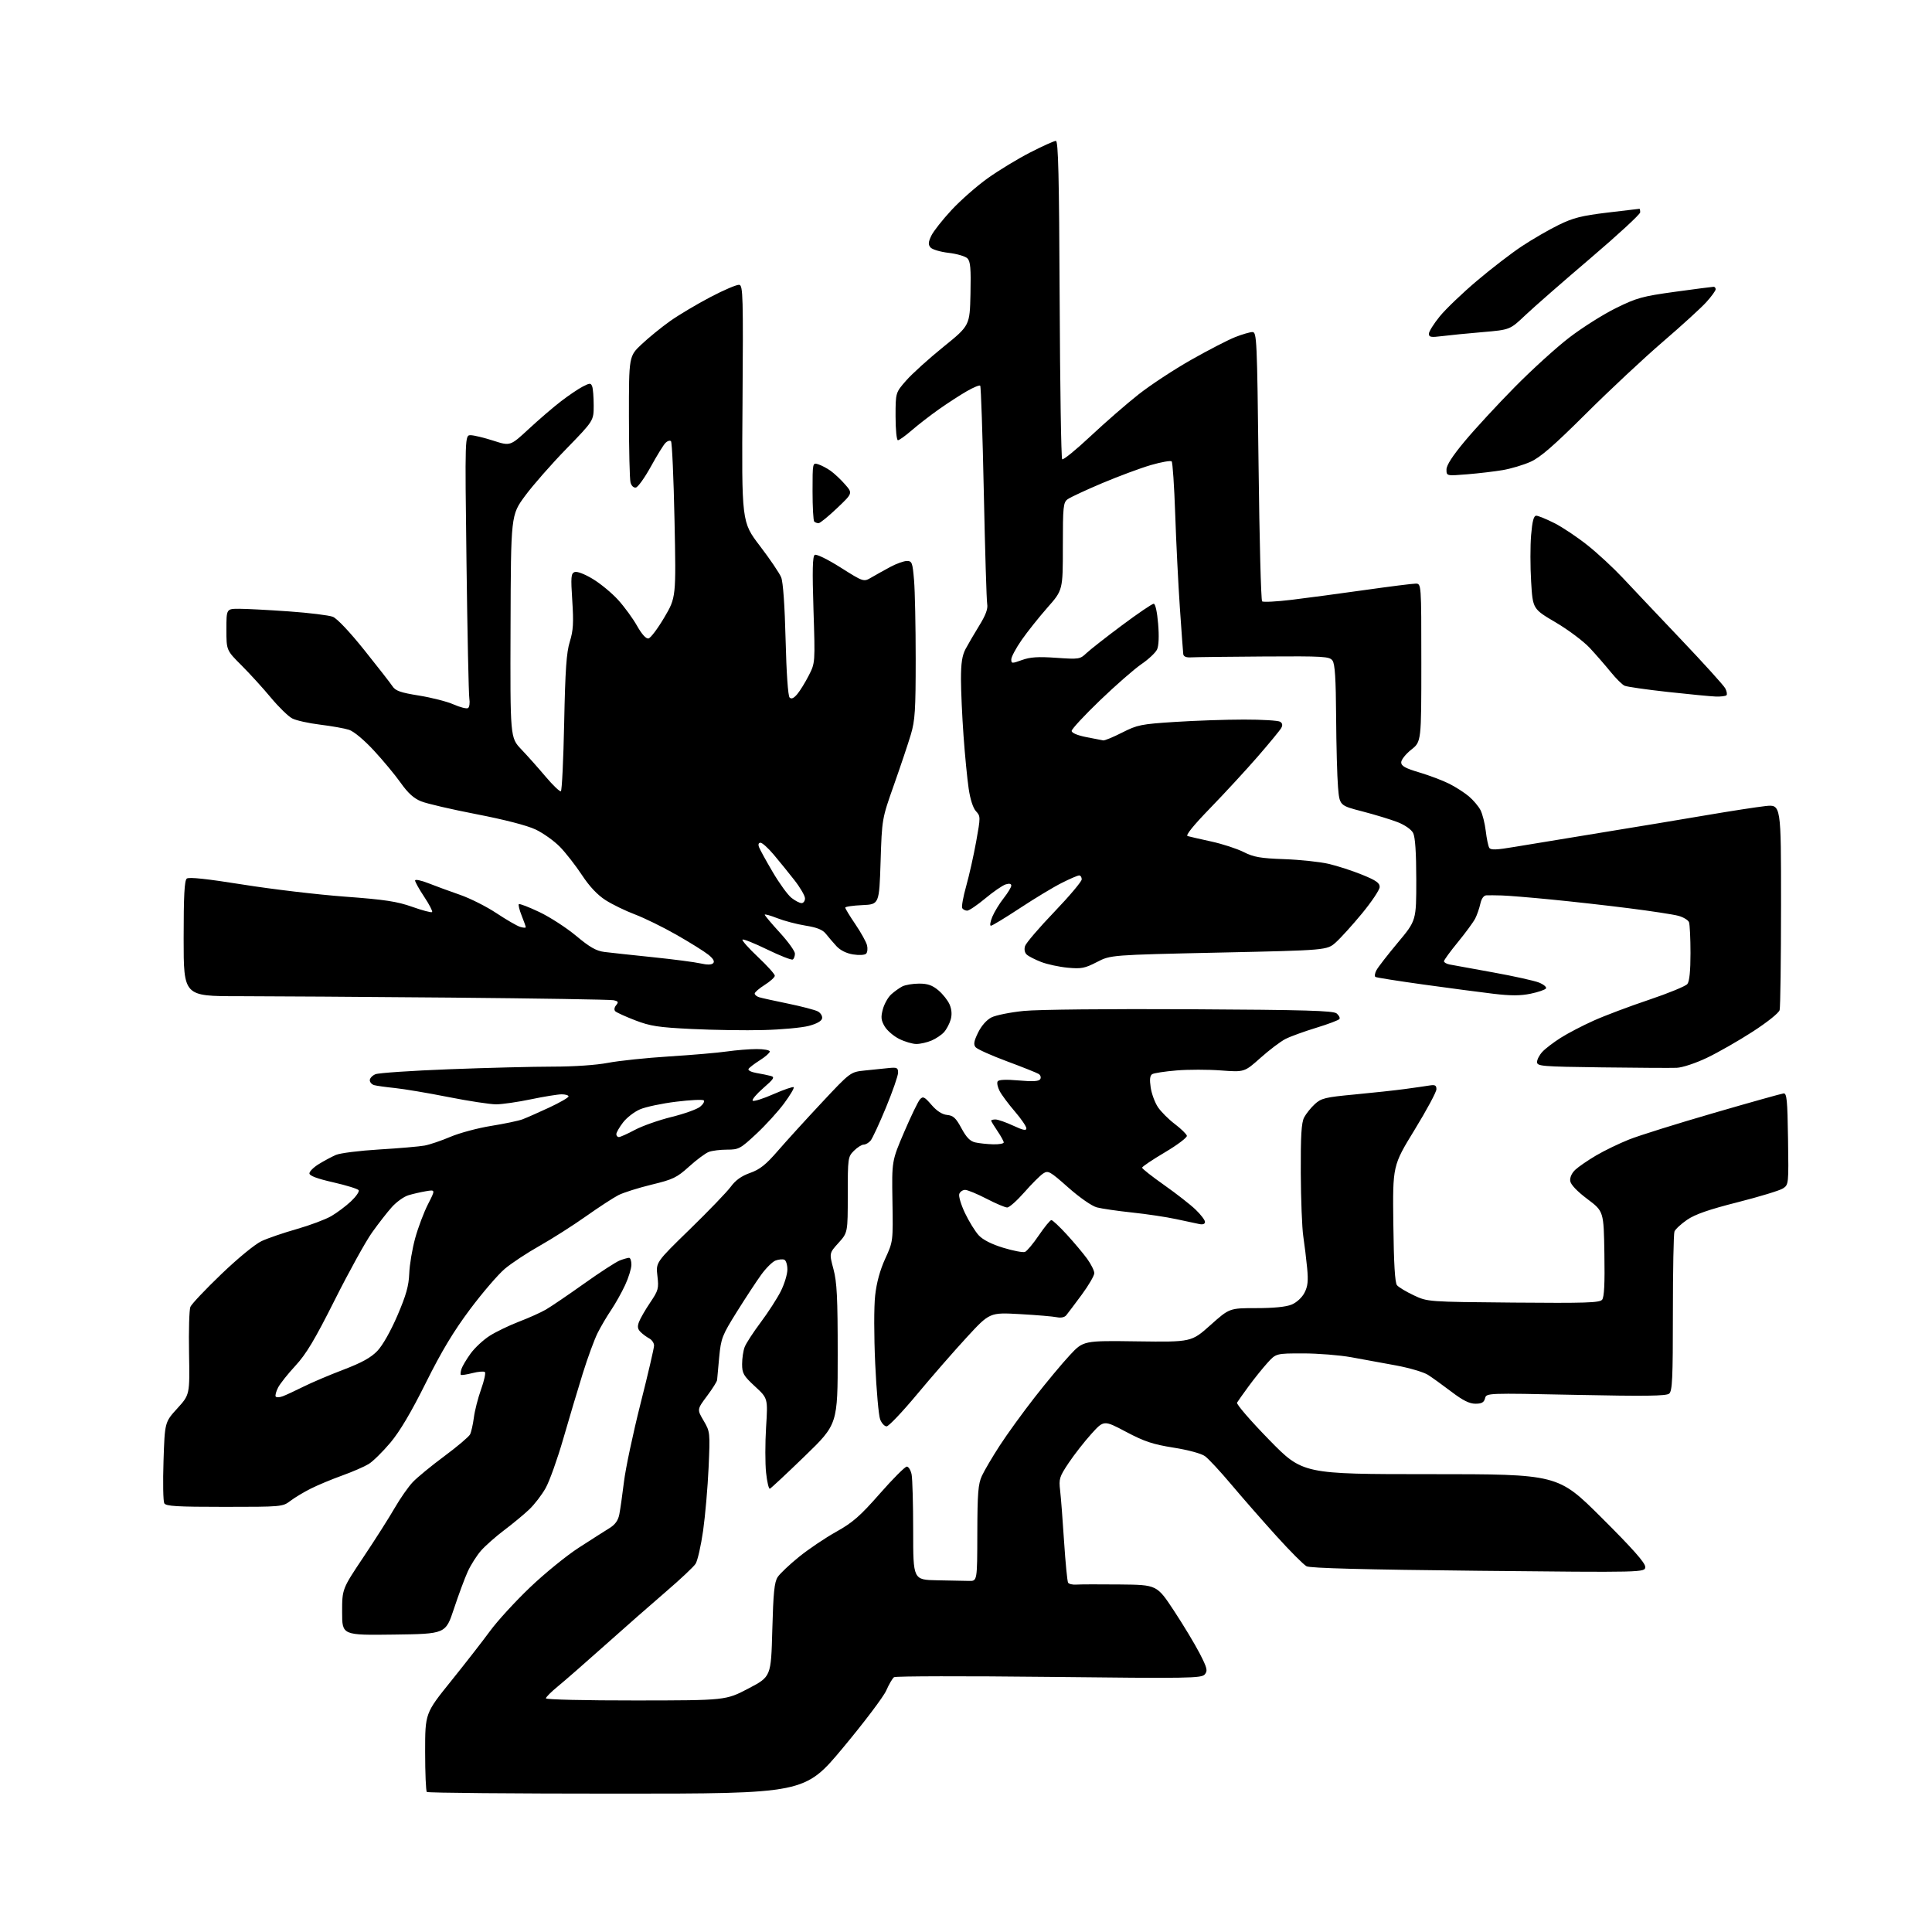 <?xml version="1.0" encoding="UTF-8" standalone="no"?>
<svg 
  version="1.1" 
  xmlns="http://www.w3.org/2000/svg" 
  xmlns:xlink="http://www.w3.org/1999/xlink" 
  xmlns:svg="http://www.w3.org/2000/svg"
  xmlns:rdf="http://www.w3.org/1999/02/22-rdf-syntax-ns#"
  xmlns:cc="http://creativecommons.org/ns#"
  xmlns:dc="http://purl.org/dc/elements/1.1/"
  viewBox="0 0 768 768"
  width="768"
  height="768"
>
<style>svg {background-color: white; }</style>"
<path stroke="none" fill="black" fill-rule="evenodd" d="M245.11,713.00C203.98,713.00 170.03,712.70 169.67,712.33C169.30,711.97 169.00,704.78 169.00,696.35C169.00,681.04 169.00,681.04 179.29,668.27C184.94,661.25 191.94,652.26 194.84,648.30C197.74,644.34 204.87,636.56 210.68,631.02C216.49,625.47 225.23,618.36 230.10,615.22C234.97,612.07 240.43,608.59 242.23,607.48C244.53,606.07 245.71,604.43 246.19,601.98C246.57,600.07 247.40,594.23 248.04,589.00C248.67,583.77 251.62,569.86 254.59,558.09C257.57,546.31 260.00,535.87 260.00,534.87C260.00,533.88 259.14,532.61 258.08,532.04C257.02,531.48 255.46,530.32 254.62,529.47C253.46,528.32 253.31,527.31 254.02,525.46C254.53,524.10 256.53,520.64 258.46,517.78C261.72,512.95 261.92,512.19 261.33,507.19C260.70,501.81 260.70,501.81 274.22,488.65C281.65,481.42 288.97,473.81 290.49,471.75C292.39,469.15 294.76,467.46 298.19,466.25C302.07,464.87 304.43,463.00 309.19,457.50C312.52,453.65 320.38,445.02 326.65,438.32C338.05,426.14 338.05,426.14 343.77,425.54C346.92,425.22 351.19,424.78 353.25,424.57C356.57,424.23 357.00,424.45 357.00,426.40C357.00,427.61 354.84,433.82 352.21,440.20C349.57,446.58 346.82,452.52 346.09,453.40C345.35,454.28 344.11,455.00 343.33,455.00C342.55,455.00 340.80,456.10 339.45,457.45C337.07,459.84 337.00,460.31 337.00,474.95C337.00,489.99 337.00,489.99 333.31,494.08C329.62,498.16 329.62,498.16 331.31,504.49C332.70,509.71 333.00,515.70 333.00,538.50C333.00,566.16 333.00,566.16 319.91,578.83C312.71,585.80 306.47,591.63 306.03,591.79C305.60,591.95 304.92,589.09 304.53,585.43C304.14,581.77 304.14,573.62 304.53,567.31C305.25,555.85 305.25,555.85 300.12,551.12C295.55,546.89 295.00,545.93 295.00,542.25C295.00,539.99 295.45,536.94 296.01,535.48C296.56,534.02 299.43,529.61 302.38,525.67C305.34,521.72 308.93,516.15 310.38,513.28C311.82,510.41 313.00,506.52 313.00,504.64C313.00,502.76 312.44,501.00 311.75,500.74C311.06,500.48 309.51,500.63 308.30,501.08C307.08,501.53 304.52,504.06 302.61,506.70C300.70,509.33 296.33,515.99 292.90,521.48C287.04,530.86 286.62,531.96 285.89,539.49C285.47,543.89 285.10,547.98 285.06,548.57C285.03,549.16 283.22,552.03 281.04,554.95C277.07,560.27 277.07,560.27 279.69,564.73C282.27,569.14 282.30,569.36 281.68,583.35C281.33,591.13 280.35,602.44 279.50,608.47C278.64,614.50 277.29,620.43 276.50,621.64C275.71,622.85 270.43,627.81 264.78,632.66C259.13,637.51 248.20,647.11 240.50,653.99C232.80,660.87 224.36,668.24 221.75,670.37C219.14,672.50 217.00,674.64 217.00,675.12C217.00,675.61 232.82,675.98 252.75,675.96C288.50,675.93 288.50,675.93 297.50,671.21C306.50,666.50 306.50,666.50 307.00,647.95C307.40,633.05 307.82,628.91 309.14,626.90C310.04,625.53 313.87,621.91 317.64,618.86C321.41,615.81 328.05,611.33 332.40,608.91C338.98,605.23 341.87,602.71 349.74,593.75C354.93,587.84 359.76,583.00 360.46,583.00C361.17,583.00 362.03,584.41 362.38,586.12C362.72,587.84 363.00,597.97 363.00,608.62C363.00,628.00 363.00,628.00 372.50,628.19C377.73,628.30 383.45,628.41 385.23,628.44C388.46,628.50 388.46,628.50 388.50,609.50C388.54,593.47 388.83,589.90 390.32,586.67C391.30,584.56 394.48,579.16 397.39,574.67C400.30,570.17 406.55,561.55 411.27,555.50C415.99,549.45 422.29,541.89 425.26,538.71C430.66,532.91 430.66,532.91 452.14,533.21C473.61,533.50 473.61,533.50 481.17,526.75C488.73,520.00 488.73,520.00 499.40,520.00C506.35,520.00 511.25,519.51 513.47,518.58C515.45,517.75 517.57,515.80 518.55,513.89C519.87,511.35 520.10,509.19 519.61,504.07C519.27,500.45 518.57,494.80 518.08,491.50C517.58,488.20 517.13,476.82 517.08,466.20C517.02,451.40 517.33,446.27 518.41,444.20C519.19,442.72 521.10,440.33 522.66,438.90C525.22,436.55 526.78,436.17 538.50,435.07C545.65,434.40 554.65,433.42 558.50,432.90C562.35,432.38 566.74,431.75 568.25,431.50C570.47,431.14 571.00,431.43 571.00,433.00C571.00,434.08 567.08,441.35 562.30,449.16C553.60,463.36 553.60,463.36 553.87,486.41C554.06,502.28 554.51,509.91 555.32,510.89C555.97,511.68 558.98,513.49 562.00,514.91C567.50,517.50 567.50,517.50 601.59,517.80C630.19,518.05 635.87,517.87 636.86,516.67C637.70,515.66 637.97,510.28 637.77,498.38C637.50,481.52 637.50,481.52 631.00,476.63C626.89,473.54 624.39,470.90 624.19,469.46C624.01,468.08 624.79,466.33 626.19,465.01C627.46,463.82 631.19,461.25 634.47,459.32C637.76,457.39 643.66,454.53 647.59,452.97C651.52,451.40 666.61,446.68 681.12,442.47C695.63,438.25 708.17,434.74 709.00,434.65C710.28,434.52 710.54,437.23 710.77,452.71C711.04,470.71 711.02,470.94 708.76,472.42C707.51,473.24 699.40,475.71 690.74,477.91C679.26,480.82 673.82,482.71 670.62,484.91C668.21,486.57 665.96,488.66 665.62,489.55C665.28,490.44 665.00,505.02 665.00,521.96C665.00,547.96 664.77,552.95 663.52,553.99C662.36,554.94 654.06,555.05 626.46,554.48C590.88,553.74 590.88,553.74 590.32,555.87C589.90,557.50 588.99,558.00 586.49,558.00C584.13,558.00 581.48,556.68 576.98,553.25C573.54,550.64 569.34,547.61 567.65,546.53C565.95,545.45 560.27,543.77 555.03,542.80C549.79,541.84 541.73,540.36 537.12,539.52C532.51,538.69 523.90,538.00 517.99,538.00C507.23,538.00 507.23,538.00 503.78,541.82C501.88,543.93 498.53,548.09 496.35,551.07C494.16,554.06 492.09,556.98 491.74,557.57C491.39,558.15 497.13,564.79 504.48,572.32C517.85,586.00 517.85,586.00 568.57,586.00C619.28,586.00 619.28,586.00 636.64,603.29C648.89,615.49 654.00,621.24 654.00,622.84C654.00,625.09 654.00,625.09 587.75,624.41C542.19,623.94 520.84,623.38 519.38,622.62C518.21,622.00 512.81,616.59 507.38,610.58C501.95,604.58 493.90,595.39 489.50,590.16C485.10,584.93 480.38,579.84 479.00,578.85C477.55,577.80 472.32,576.38 466.50,575.46C458.27,574.15 454.93,573.04 447.65,569.19C438.80,564.50 438.80,564.50 433.83,570.00C431.10,573.02 427.05,578.20 424.84,581.49C421.13,587.04 420.87,587.85 421.42,592.49C421.74,595.25 422.45,604.40 422.99,612.83C423.54,621.27 424.26,628.60 424.58,629.14C424.91,629.67 426.38,630.01 427.84,629.90C429.30,629.79 437.11,629.77 445.19,629.85C459.88,630.00 459.88,630.00 466.64,640.25C470.36,645.89 474.96,653.52 476.86,657.20C479.88,663.06 480.14,664.12 478.93,665.59C477.64,667.14 472.96,667.22 417.02,666.59C383.73,666.22 356.00,666.27 355.39,666.71C354.78,667.14 353.39,669.52 352.30,672.00C351.21,674.48 343.48,684.71 335.11,694.75C319.89,713.00 319.89,713.00 245.11,713.00zM156.57,649.77C136.00,650.04 136.00,650.04 136.00,640.85C136.00,631.65 136.00,631.65 144.41,619.07C149.04,612.16 154.64,603.35 156.86,599.50C159.08,595.65 162.34,590.98 164.12,589.12C165.89,587.26 171.53,582.63 176.66,578.83C181.78,575.03 186.36,571.15 186.85,570.21C187.33,569.27 188.01,566.25 188.37,563.50C188.72,560.75 190.01,555.71 191.23,552.30C192.45,548.90 193.13,545.80 192.76,545.42C192.38,545.05 190.16,545.22 187.82,545.82C185.48,546.41 183.40,546.73 183.19,546.52C182.99,546.32 183.10,545.26 183.44,544.18C183.79,543.09 185.42,540.34 187.08,538.05C188.73,535.77 192.15,532.59 194.69,530.98C197.22,529.38 202.45,526.86 206.30,525.38C210.16,523.91 214.96,521.76 216.96,520.60C218.96,519.45 225.79,514.80 232.14,510.29C238.48,505.77 244.90,501.61 246.40,501.04C247.90,500.47 249.55,500.00 250.07,500.00C250.58,500.00 251.00,501.24 250.99,502.75C250.98,504.26 249.86,507.92 248.48,510.87C247.11,513.82 244.62,518.25 242.96,520.72C241.29,523.18 238.87,527.29 237.58,529.85C236.29,532.41 233.62,539.67 231.65,546.00C229.68,552.33 226.19,564.02 223.89,572.00C221.59,579.98 218.45,588.75 216.92,591.50C215.38,594.25 212.41,598.12 210.31,600.09C208.22,602.07 203.76,605.75 200.41,608.28C197.06,610.80 192.93,614.46 191.22,616.40C189.52,618.34 187.14,622.08 185.94,624.71C184.74,627.35 182.27,634.00 180.45,639.50C177.14,649.50 177.14,649.50 156.57,649.77zM89.21,599.00C70.28,599.00 65.95,598.74 65.30,597.58C64.86,596.80 64.72,589.22 65.00,580.75C65.50,565.34 65.50,565.34 70.47,559.88C75.44,554.42 75.44,554.42 75.15,537.96C74.98,528.91 75.22,520.60 75.68,519.50C76.13,518.40 81.67,512.54 88.00,506.47C94.62,500.12 101.41,494.55 104.00,493.35C106.47,492.20 112.78,490.04 118.00,488.56C123.22,487.07 129.38,484.76 131.68,483.43C133.98,482.09 137.51,479.44 139.52,477.55C141.53,475.65 142.91,473.66 142.58,473.13C142.25,472.60 137.71,471.19 132.49,470.00C126.03,468.53 123.00,467.39 123.00,466.43C123.00,465.66 124.69,463.99 126.75,462.73C128.81,461.46 131.85,459.83 133.50,459.11C135.15,458.38 142.93,457.40 150.80,456.93C158.66,456.46 166.76,455.76 168.80,455.38C170.83,455.00 175.45,453.44 179.06,451.90C182.67,450.37 189.93,448.42 195.20,447.57C200.48,446.72 206.07,445.55 207.65,444.97C209.22,444.38 213.99,442.28 218.25,440.30C222.51,438.31 226.00,436.31 226.00,435.84C226.00,435.38 224.76,435.01 223.25,435.01C221.74,435.02 216.22,435.91 211.00,437.00C205.78,438.09 199.58,438.98 197.22,438.99C194.87,438.99 186.32,437.69 178.22,436.09C170.13,434.48 160.57,432.88 157.00,432.51C153.43,432.15 149.71,431.63 148.75,431.36C147.79,431.09 147.00,430.21 147.00,429.41C147.00,428.61 148.01,427.53 149.25,427.02C150.49,426.50 163.70,425.61 178.61,425.04C193.51,424.47 212.04,424.00 219.77,424.00C228.14,424.00 236.99,423.39 241.66,422.50C245.97,421.67 256.93,420.52 266.00,419.95C275.07,419.38 285.43,418.49 289.00,417.97C292.57,417.46 297.86,417.03 300.75,417.02C303.64,417.01 306.00,417.44 306.00,417.99C306.00,418.53 304.24,420.09 302.08,421.45C299.93,422.81 297.89,424.36 297.56,424.91C297.21,425.46 298.61,426.18 300.72,426.54C302.80,426.89 305.37,427.42 306.42,427.71C308.07,428.17 307.63,428.87 303.42,432.53C300.72,434.88 298.82,437.14 299.21,437.54C299.61,437.94 303.32,436.77 307.45,434.95C311.59,433.14 315.22,431.89 315.51,432.18C315.81,432.47 314.09,435.37 311.69,438.61C309.30,441.85 304.32,447.31 300.63,450.75C294.30,456.65 293.66,457.00 289.03,457.00C286.33,457.00 283.06,457.41 281.75,457.91C280.44,458.40 276.92,461.02 273.93,463.72C269.04,468.14 267.56,468.85 259.00,470.92C253.78,472.19 247.85,474.06 245.84,475.08C243.83,476.11 238.00,479.91 232.90,483.52C227.79,487.13 219.54,492.39 214.56,495.20C209.58,498.00 203.33,502.13 200.67,504.37C198.02,506.61 191.79,513.86 186.84,520.47C180.27,529.26 175.53,537.14 169.27,549.71C163.44,561.42 158.94,569.01 155.19,573.48C152.15,577.09 148.28,580.90 146.57,581.96C144.86,583.01 140.10,585.08 135.98,586.56C131.87,588.04 126.25,590.38 123.50,591.77C120.75,593.15 117.11,595.34 115.41,596.64C112.36,598.96 111.94,599.00 89.21,599.00zM352.44,567.00C351.62,567.00 350.47,565.76 349.88,564.25C349.28,562.74 348.40,552.78 347.91,542.12C347.40,531.04 347.39,519.41 347.89,514.96C348.46,509.84 349.83,504.85 351.89,500.34C355.02,493.50 355.02,493.50 354.76,477.50C354.50,461.50 354.50,461.50 359.42,450.00C362.13,443.68 364.96,437.82 365.71,437.00C366.91,435.69 367.48,435.96 370.29,439.21C372.42,441.67 374.51,443.01 376.50,443.21C378.95,443.45 379.99,444.41 382.19,448.50C384.16,452.16 385.64,453.67 387.69,454.13C389.24,454.48 392.41,454.82 394.75,454.88C397.09,454.95 399.00,454.61 399.00,454.14C399.00,453.67 397.88,451.62 396.50,449.60C395.12,447.57 394.00,445.71 394.00,445.46C394.00,445.21 394.79,445.00 395.75,445.01C396.71,445.02 399.86,446.12 402.75,447.46C406.68,449.29 408.00,449.56 408.00,448.54C408.00,447.78 405.94,444.76 403.42,441.83C400.90,438.90 398.18,435.25 397.38,433.72C396.58,432.19 396.21,430.46 396.58,429.88C397.01,429.17 399.87,429.05 405.00,429.50C410.62,430.00 412.97,429.85 413.51,428.98C413.92,428.32 413.64,427.39 412.88,426.91C412.12,426.44 406.43,424.17 400.24,421.87C394.05,419.57 388.46,417.06 387.82,416.29C386.92,415.20 387.13,413.90 388.80,410.48C390.09,407.82 392.17,405.45 394.07,404.46C395.80,403.57 401.61,402.40 406.99,401.86C412.54,401.30 441.13,401.01 473.23,401.19C519.09,401.44 530.00,401.76 531.34,402.86C532.24,403.61 532.75,404.60 532.46,405.06C532.18,405.52 528.02,407.09 523.22,408.56C518.43,410.02 512.92,412.02 510.99,413.01C509.06,413.99 504.60,417.36 501.08,420.50C494.68,426.21 494.68,426.21 485.36,425.52C480.24,425.13 472.27,425.13 467.66,425.52C463.05,425.90 458.70,426.57 458.01,427.00C457.11,427.55 456.94,429.11 457.42,432.32C457.79,434.81 459.10,438.33 460.31,440.13C461.53,441.94 464.54,444.95 467.01,446.82C469.48,448.70 471.63,450.79 471.80,451.48C471.96,452.16 468.02,455.14 463.05,458.08C458.07,461.03 454.00,463.77 454.00,464.17C454.00,464.57 457.94,467.68 462.75,471.06C467.56,474.45 473.19,478.84 475.25,480.82C477.31,482.79 479.00,485.00 479.00,485.72C479.00,486.56 478.18,486.87 476.75,486.58C475.51,486.33 471.35,485.44 467.50,484.61C463.65,483.77 455.77,482.60 450.00,481.99C444.23,481.38 437.93,480.46 436.00,479.95C433.98,479.40 429.19,476.07 424.65,472.05C417.30,465.54 416.66,465.18 414.65,466.50C413.47,467.28 410.11,470.63 407.19,473.96C404.27,477.28 401.21,480.00 400.39,480.00C399.57,480.00 395.85,478.43 392.13,476.50C388.41,474.57 384.60,473.00 383.65,473.00C382.71,473.00 381.66,473.72 381.33,474.59C380.99,475.46 382.02,478.91 383.61,482.24C385.20,485.58 387.66,489.55 389.07,491.07C390.73,492.85 394.20,494.61 398.84,496.02C402.79,497.22 406.66,497.96 407.43,497.66C408.21,497.37 410.69,494.40 412.96,491.06C415.22,487.73 417.46,485.00 417.94,485.00C418.41,485.00 421.17,487.59 424.07,490.75C426.96,493.91 430.61,498.26 432.17,500.40C433.72,502.55 435.00,505.11 435.00,506.10C435.00,507.09 432.74,510.96 429.98,514.70C427.22,518.44 424.46,522.10 423.85,522.84C423.18,523.66 421.72,523.96 420.12,523.62C418.68,523.31 412.08,522.75 405.46,522.38C393.42,521.71 393.42,521.71 384.29,531.61C379.27,537.05 370.39,547.24 364.55,554.25C358.71,561.26 353.26,567.00 352.44,567.00zM112.45,555.02C113.76,554.52 117.46,552.80 120.67,551.20C123.88,549.60 131.00,546.57 136.50,544.48C143.81,541.69 147.44,539.69 150.00,537.02C152.10,534.82 155.28,529.21 157.97,522.97C161.44,514.88 162.49,511.18 162.68,506.24C162.81,502.75 163.88,496.43 165.04,492.20C166.21,487.96 168.50,481.89 170.13,478.70C173.10,472.89 173.10,472.89 169.30,473.53C167.21,473.88 164.07,474.61 162.32,475.14C160.56,475.67 157.63,477.77 155.79,479.81C153.96,481.84 150.39,486.43 147.85,490.00C145.32,493.57 138.67,505.61 133.08,516.74C125.13,532.57 121.72,538.27 117.45,542.88C114.46,546.11 111.35,550.02 110.55,551.56C109.76,553.10 109.32,554.71 109.59,555.14C109.85,555.57 111.14,555.52 112.45,555.02zM246.02,452.00C246.58,452.00 249.45,450.71 252.39,449.14C255.33,447.57 261.87,445.27 266.91,444.02C271.95,442.78 277.07,440.95 278.29,439.96C279.51,438.98 280.16,437.84 279.75,437.42C279.34,437.01 274.39,437.25 268.75,437.95C263.11,438.64 256.65,440.01 254.39,440.99C252.13,441.96 249.09,444.32 247.64,446.23C246.19,448.13 245.00,450.21 245.00,450.84C245.00,451.48 245.46,452.00 246.02,452.00zM666.52,424.47C664.31,424.56 650.91,424.48 636.75,424.30C612.77,423.99 611.00,423.84 611.00,422.17C611.00,421.18 611.96,419.35 613.13,418.10C614.29,416.84 617.56,414.35 620.38,412.56C623.19,410.77 629.10,407.69 633.50,405.72C637.90,403.74 647.80,400.01 655.50,397.43C663.20,394.84 670.06,392.02 670.75,391.17C671.58,390.14 672.00,385.98 672.00,378.89C672.00,372.99 671.73,367.46 671.40,366.59C671.07,365.73 669.15,364.58 667.15,364.04C665.14,363.50 656.30,362.15 647.50,361.04C638.70,359.92 624.75,358.36 616.50,357.56C608.25,356.75 599.48,356.03 597.00,355.96C594.52,355.88 591.75,355.86 590.83,355.91C589.79,355.97 588.90,357.22 588.46,359.25C588.07,361.04 587.16,363.67 586.43,365.11C585.69,366.55 582.60,370.77 579.55,374.49C576.50,378.21 574.00,381.64 574.00,382.11C574.00,382.58 575.01,383.16 576.25,383.40C577.49,383.64 585.25,385.06 593.50,386.54C601.75,388.03 609.99,389.86 611.82,390.60C613.65,391.35 614.88,392.39 614.55,392.91C614.23,393.44 611.49,394.38 608.47,395.01C604.42,395.85 600.56,395.86 593.74,395.05C588.66,394.45 576.18,392.80 566.01,391.39C555.84,389.98 547.18,388.61 546.76,388.35C546.34,388.09 546.51,386.89 547.15,385.69C547.78,384.49 551.61,379.55 555.65,374.72C563.00,365.93 563.00,365.93 562.99,349.72C562.98,338.82 562.56,332.72 561.74,331.12C561.01,329.72 558.47,327.95 555.58,326.82C552.88,325.77 546.58,323.85 541.58,322.55C532.50,320.21 532.50,320.21 531.88,312.85C531.54,308.81 531.20,296.25 531.13,284.94C531.03,269.74 530.66,263.92 529.69,262.59C528.48,260.94 526.33,260.81 502.44,260.96C488.17,261.05 475.16,261.21 473.53,261.31C471.54,261.44 470.49,261.00 470.36,260.00C470.26,259.18 469.65,250.85 469.01,241.50C468.37,232.15 467.54,215.42 467.16,204.32C466.78,193.22 466.15,183.81 465.75,183.41C465.35,183.01 461.65,183.67 457.52,184.86C453.40,186.06 444.69,189.30 438.16,192.05C431.63,194.81 425.44,197.69 424.40,198.46C422.66,199.73 422.50,201.33 422.50,217.22C422.50,234.59 422.50,234.59 416.36,241.54C412.99,245.37 408.38,251.16 406.11,254.42C403.85,257.67 402.00,261.14 402.00,262.12C402.00,263.80 402.26,263.82 406.25,262.37C409.53,261.19 412.65,260.98 419.87,261.49C428.93,262.12 429.33,262.05 431.87,259.64C433.32,258.27 439.68,253.28 446.00,248.57C452.32,243.86 458.00,240.00 458.61,240.00C459.27,240.00 459.98,243.20 460.37,247.92C460.79,252.89 460.63,256.70 459.95,258.17C459.36,259.45 456.57,262.07 453.74,264.00C450.92,265.93 443.53,272.39 437.31,278.36C431.09,284.34 426.00,289.82 426.00,290.54C426.00,291.35 428.24,292.30 431.75,293.00C434.91,293.62 437.97,294.22 438.55,294.32C439.12,294.42 442.52,293.02 446.09,291.20C452.13,288.14 453.61,287.84 467.05,286.98C475.00,286.46 487.35,286.04 494.50,286.04C501.65,286.03 508.11,286.42 508.87,286.90C509.80,287.49 509.94,288.28 509.31,289.40C508.81,290.31 504.59,295.42 499.95,300.77C495.30,306.12 486.81,315.32 481.09,321.22C474.41,328.10 471.18,332.09 472.09,332.35C472.86,332.57 477.10,333.55 481.50,334.51C485.90,335.47 491.68,337.35 494.34,338.69C498.40,340.73 501.01,341.19 510.55,341.53C516.80,341.75 524.75,342.60 528.21,343.41C531.67,344.22 537.65,346.16 541.50,347.73C547.04,349.98 548.49,351.00 548.44,352.63C548.40,353.76 545.25,358.46 541.44,363.09C537.62,367.72 532.93,372.90 531.00,374.62C527.50,377.74 527.50,377.74 484.50,378.67C441.50,379.61 441.50,379.61 436.04,382.43C431.22,384.92 429.85,385.18 424.44,384.68C421.06,384.36 416.32,383.34 413.90,382.41C411.48,381.47 408.89,380.15 408.15,379.47C407.31,378.70 407.06,377.39 407.48,376.06C407.86,374.86 413.08,368.76 419.09,362.50C425.09,356.24 430.00,350.41 430.00,349.56C430.00,348.70 429.54,348.00 428.97,348.00C428.41,348.00 425.26,349.35 421.99,351.01C418.71,352.66 411.26,357.16 405.42,361.01C399.58,364.85 394.40,368.00 393.89,368.00C393.39,368.00 393.65,366.39 394.47,364.41C395.30,362.44 397.33,359.11 398.99,357.02C400.64,354.92 402.00,352.68 402.00,352.04C402.00,351.28 401.21,351.11 399.75,351.57C398.51,351.96 394.87,354.46 391.66,357.14C388.45,359.81 385.22,362.00 384.47,362.00C383.73,362.00 382.84,361.55 382.50,361.01C382.17,360.46 382.87,356.52 384.07,352.26C385.27,347.99 387.06,340.00 388.05,334.50C389.81,324.76 389.80,324.45 387.97,322.48C386.81,321.24 385.69,317.78 385.06,313.48C384.49,309.64 383.57,300.20 383.02,292.50C382.46,284.80 382.01,274.66 382.00,269.96C382.00,263.58 382.47,260.55 383.84,257.96C384.85,256.06 387.31,251.86 389.29,248.64C391.84,244.51 392.76,242.00 392.43,240.14C392.16,238.69 391.56,218.68 391.08,195.69C390.60,172.69 389.95,153.62 389.65,153.31C389.34,153.01 386.93,154.00 384.30,155.52C381.66,157.04 376.69,160.26 373.26,162.68C369.83,165.10 364.97,168.86 362.45,171.04C359.94,173.22 357.46,175.00 356.94,175.00C356.42,175.00 356.00,170.77 356.00,165.54C356.00,156.07 356.00,156.07 360.25,151.23C362.59,148.56 369.23,142.57 375.00,137.90C385.50,129.41 385.50,129.41 385.78,116.81C386.00,106.67 385.76,103.91 384.56,102.70C383.74,101.88 380.37,100.89 377.08,100.51C373.78,100.13 370.55,99.16 369.88,98.36C368.93,97.21 369.00,96.23 370.21,93.70C371.05,91.94 374.67,87.35 378.24,83.50C381.81,79.65 388.28,73.96 392.62,70.86C396.95,67.76 404.55,63.15 409.50,60.61C414.45,58.08 419.05,56.00 419.73,56.00C420.68,56.00 421.02,69.99 421.23,118.92C421.38,153.52 421.83,182.16 422.23,182.56C422.63,182.96 427.70,178.84 433.51,173.39C439.31,167.95 447.91,160.47 452.61,156.77C457.31,153.06 466.73,146.87 473.55,143.01C480.37,139.15 488.23,135.09 491.01,134.00C493.80,132.90 496.88,132.00 497.88,132.00C499.58,132.00 499.71,134.85 500.30,185.16C500.64,214.39 501.27,238.64 501.71,239.04C502.14,239.43 507.45,239.16 513.50,238.43C519.55,237.70 532.60,235.95 542.50,234.55C552.40,233.15 561.51,232.00 562.75,232.00C565.00,232.00 565.00,232.00 565.00,263.42C565.00,294.83 565.00,294.83 561.00,298.00C558.80,299.74 557.00,302.01 557.00,303.04C557.00,304.50 558.60,305.39 564.25,307.07C568.24,308.26 573.57,310.28 576.11,311.56C578.64,312.84 582.15,315.09 583.89,316.56C585.64,318.03 587.72,320.50 588.52,322.03C589.31,323.57 590.25,327.29 590.61,330.31C590.96,333.32 591.59,336.34 592.00,337.01C592.59,337.96 594.82,337.88 602.13,336.64C607.28,335.77 622.75,333.23 636.50,330.99C650.25,328.76 669.15,325.62 678.50,324.02C687.85,322.43 698.31,320.81 701.75,320.43C708.00,319.74 708.00,319.74 707.99,359.62C707.98,381.55 707.73,400.41 707.43,401.52C707.12,402.67 702.55,406.33 696.69,410.12C691.09,413.74 682.91,418.41 678.52,420.50C673.98,422.66 668.81,424.37 666.52,424.47zM364.28,415.00C362.75,415.00 359.69,414.10 357.47,413.00C355.25,411.90 352.64,409.66 351.67,408.02C350.23,405.57 350.10,404.36 350.94,401.21C351.51,399.10 353.00,396.44 354.24,395.31C355.48,394.18 357.48,392.74 358.68,392.12C359.89,391.51 362.89,391.00 365.36,391.00C368.78,391.00 370.61,391.64 373.06,393.70C374.82,395.19 376.83,397.74 377.51,399.37C378.33,401.32 378.47,403.36 377.91,405.31C377.44,406.94 376.26,409.18 375.28,410.28C374.30,411.38 372.05,412.89 370.28,413.64C368.51,414.39 365.81,415.00 364.28,415.00zM303.50,409.46C296.35,409.65 283.52,409.46 275.00,409.04C261.69,408.39 258.51,407.91 252.50,405.59C248.65,404.11 245.09,402.49 244.59,401.99C244.05,401.45 244.18,400.48 244.93,399.58C245.97,398.33 245.79,398.00 243.84,397.60C242.55,397.34 213.38,396.87 179.00,396.56C144.62,396.26 106.71,396.01 94.75,396.00C73.00,396.00 73.00,396.00 73.00,373.12C73.00,356.02 73.32,349.99 74.25,349.25C75.10,348.58 82.24,349.34 96.50,351.62C108.05,353.47 126.28,355.63 137.00,356.42C153.04,357.61 157.81,358.33 163.87,360.48C167.92,361.92 171.48,362.86 171.77,362.56C172.06,362.27 170.66,359.56 168.65,356.53C166.64,353.51 165.00,350.58 165.00,350.02C165.00,349.46 167.36,349.94 170.25,351.08C173.14,352.22 178.81,354.30 182.85,355.70C186.90,357.10 193.42,360.39 197.35,363.00C201.28,365.61 205.51,368.06 206.75,368.44C207.99,368.82 209.00,368.89 209.00,368.59C209.00,368.29 208.27,366.21 207.37,363.98C206.48,361.74 205.97,359.69 206.25,359.42C206.52,359.14 210.18,360.55 214.38,362.54C218.58,364.53 225.17,368.80 229.03,372.02C234.46,376.56 237.00,378.00 240.27,378.42C242.60,378.71 251.25,379.65 259.50,380.50C267.75,381.35 276.30,382.47 278.50,382.98C281.13,383.58 282.84,383.55 283.50,382.88C284.17,382.19 283.55,381.09 281.59,379.51C280.00,378.23 274.31,374.68 268.95,371.62C263.60,368.56 256.14,364.91 252.38,363.49C248.63,362.08 243.37,359.52 240.69,357.80C237.48,355.74 234.31,352.37 231.33,347.84C228.84,344.07 224.92,339.04 222.61,336.66C220.29,334.28 215.93,331.17 212.91,329.74C209.51,328.13 200.58,325.82 189.46,323.67C179.58,321.76 169.66,319.46 167.42,318.55C164.50,317.38 162.19,315.29 159.30,311.21C157.08,308.07 152.26,302.27 148.60,298.32C144.67,294.08 140.62,290.71 138.72,290.10C136.95,289.53 131.79,288.62 127.26,288.06C122.72,287.51 117.73,286.40 116.17,285.59C114.60,284.78 110.78,281.05 107.67,277.31C104.56,273.56 99.31,267.80 96.01,264.50C90.00,258.50 90.00,258.50 90.00,250.25C90.00,242.00 90.00,242.00 95.06,242.00C97.85,242.00 106.73,242.47 114.81,243.04C122.89,243.61 130.76,244.58 132.30,245.18C133.98,245.84 139.02,251.18 144.80,258.40C150.14,265.06 155.18,271.53 156.00,272.77C157.22,274.63 159.17,275.31 166.56,276.50C171.55,277.30 177.74,278.88 180.33,280.03C182.91,281.17 185.48,281.82 186.04,281.47C186.60,281.13 186.84,279.42 186.57,277.67C186.30,275.93 185.79,251.66 185.44,223.75C184.80,173.00 184.80,173.00 187.08,173.00C188.33,173.00 192.39,173.98 196.10,175.17C202.83,177.34 202.83,177.34 210.17,170.54C214.20,166.80 219.97,161.84 223.00,159.52C226.03,157.19 229.92,154.56 231.65,153.67C234.49,152.21 234.86,152.20 235.40,153.61C235.73,154.46 236.00,157.88 236.00,161.20C236.00,167.23 236.00,167.23 225.17,178.37C219.21,184.49 211.80,192.93 208.71,197.13C203.09,204.77 203.09,204.77 202.95,249.00C202.80,293.23 202.80,293.23 207.22,297.87C209.65,300.41 214.01,305.31 216.91,308.75C219.82,312.19 222.54,314.79 222.96,314.53C223.38,314.27 223.97,302.00 224.27,287.28C224.70,266.15 225.17,259.35 226.51,255.06C227.88,250.63 228.06,247.59 227.49,238.82C226.87,229.36 226.98,227.94 228.41,227.40C229.37,227.03 232.32,228.15 235.63,230.14C238.70,231.99 243.25,235.75 245.74,238.50C248.23,241.25 251.61,245.88 253.25,248.80C255.14,252.14 256.81,253.99 257.78,253.80C258.63,253.63 261.44,249.90 264.04,245.50C268.76,237.50 268.76,237.50 268.13,206.83C267.78,189.97 267.15,175.82 266.73,175.39C266.30,174.97 265.31,175.27 264.53,176.06C263.75,176.85 261.13,181.10 258.71,185.50C256.28,189.90 253.61,193.63 252.78,193.80C251.89,193.97 251.00,193.14 250.64,191.80C250.30,190.53 250.02,178.72 250.01,165.55C250.00,141.60 250.00,141.60 255.08,136.83C257.88,134.20 262.94,130.08 266.33,127.67C269.73,125.26 276.95,120.95 282.39,118.10C287.83,115.24 293.00,113.05 293.89,113.22C295.35,113.50 295.47,117.92 295.16,160.51C294.81,207.50 294.81,207.50 302.06,217.00C306.05,222.22 309.86,227.85 310.53,229.50C311.29,231.37 311.95,240.75 312.29,254.37C312.61,267.48 313.25,276.65 313.88,277.28C314.60,278.00 315.54,277.58 316.94,275.91C318.05,274.58 320.11,271.25 321.50,268.51C324.05,263.52 324.05,263.52 323.37,242.41C322.87,226.69 323.00,221.12 323.87,220.58C324.54,220.16 328.97,222.32 334.17,225.61C343.30,231.37 343.30,231.37 346.40,229.55C348.10,228.56 351.48,226.67 353.90,225.37C356.32,224.07 359.29,223.00 360.50,223.00C362.53,223.00 362.76,223.63 363.35,230.65C363.71,234.86 364.00,248.92 364.00,261.90C364.00,282.33 363.74,286.38 362.07,292.00C361.00,295.58 357.99,304.57 355.36,312.00C350.59,325.50 350.59,325.50 350.05,342.50C349.50,359.50 349.50,359.50 342.75,359.80C339.04,359.96 336.00,360.41 336.00,360.80C336.00,361.18 337.81,364.16 340.03,367.42C342.24,370.68 344.32,374.42 344.65,375.74C344.98,377.06 344.82,378.58 344.29,379.11C343.75,379.65 341.47,379.78 339.12,379.40C336.47,378.98 334.03,377.76 332.51,376.12C331.19,374.68 329.30,372.48 328.31,371.22C326.99,369.57 324.78,368.68 320.22,367.95C316.76,367.40 311.70,366.06 308.97,364.99C306.24,363.91 304.00,363.29 304.00,363.61C304.00,363.93 306.70,367.14 310.00,370.74C313.30,374.34 316.00,378.10 316.00,379.09C316.00,380.07 315.61,381.12 315.13,381.42C314.65,381.71 310.09,379.93 305.00,377.45C299.90,374.97 295.47,373.19 295.16,373.51C294.84,373.83 297.60,376.93 301.29,380.41C304.98,383.89 308.00,387.24 308.00,387.86C308.00,388.47 306.20,390.11 304.00,391.50C301.80,392.89 300.00,394.44 300.00,394.95C300.00,395.45 300.79,396.11 301.75,396.41C302.71,396.71 307.90,397.86 313.29,398.96C318.67,400.07 323.99,401.46 325.10,402.05C326.21,402.65 326.98,403.89 326.80,404.82C326.59,405.89 324.67,406.97 321.49,407.81C318.74,408.53 310.65,409.28 303.50,409.46zM318.63,359.00C319.39,359.00 320.00,358.15 320.00,357.12C320.00,356.09 318.09,352.80 315.75,349.82C313.41,346.83 309.72,342.28 307.54,339.70C305.36,337.11 303.01,335.00 302.32,335.00C301.54,335.00 301.31,335.66 301.72,336.75C302.08,337.71 304.53,342.18 307.18,346.67C309.82,351.17 313.17,355.78 314.63,356.92C316.08,358.06 317.88,359.00 318.63,359.00zM682.08,276.89C680.11,276.82 671.52,276.00 663.00,275.06C654.48,274.12 646.73,273.01 645.80,272.59C644.86,272.17 642.39,269.73 640.31,267.16C638.23,264.60 634.50,260.31 632.03,257.64C629.55,254.97 623.43,250.37 618.42,247.42C609.30,242.06 609.30,242.06 608.65,231.24C608.29,225.29 608.28,216.95 608.64,212.71C609.11,207.13 609.68,205.00 610.68,205.00C611.44,205.00 614.69,206.33 617.90,207.95C621.11,209.57 627.06,213.55 631.12,216.79C635.18,220.03 641.42,225.82 645.00,229.64C648.58,233.47 658.97,244.46 668.09,254.05C677.22,263.65 685.19,272.45 685.81,273.62C686.42,274.78 686.65,276.02 686.30,276.37C685.95,276.72 684.05,276.95 682.08,276.89zM325.42,207.97C324.82,207.98 324.03,207.70 323.67,207.33C323.30,206.97 323.00,201.54 323.00,195.27C323.00,183.90 323.01,183.87 325.25,184.56C326.49,184.95 328.68,186.10 330.13,187.12C331.58,188.14 334.17,190.56 335.88,192.51C338.99,196.06 338.99,196.06 332.75,201.99C329.31,205.26 326.01,207.95 325.42,207.97zM583.25,188.54C575.00,189.21 575.00,189.21 575.00,186.64C575.00,184.92 577.41,181.19 582.35,175.29C586.39,170.45 595.27,160.83 602.10,153.91C608.92,146.98 618.72,138.08 623.87,134.14C629.02,130.20 637.34,124.94 642.37,122.47C650.64,118.39 652.86,117.78 665.94,115.98C673.88,114.89 680.74,114.00 681.19,114.00C681.64,114.00 682.00,114.45 682.00,115.00C682.00,115.55 680.33,117.84 678.29,120.10C676.25,122.36 668.49,129.44 661.04,135.84C653.59,142.24 639.85,155.08 630.50,164.39C617.59,177.24 612.27,181.86 608.37,183.59C605.55,184.84 600.60,186.32 597.37,186.87C594.14,187.42 587.79,188.17 583.25,188.54zM573.25,133.61C568.82,134.17 568.00,134.03 568.00,132.68C568.00,131.80 569.94,128.70 572.31,125.79C574.67,122.88 581.31,116.52 587.06,111.66C592.80,106.79 600.88,100.58 605.00,97.86C609.12,95.13 615.65,91.35 619.50,89.46C625.30,86.61 628.63,85.76 638.97,84.51C645.83,83.68 651.57,83.00 651.72,83.00C651.87,83.00 652.00,83.63 652.00,84.41C652.00,85.18 643.11,93.38 632.25,102.64C621.39,111.89 609.74,122.08 606.37,125.27C600.24,131.09 600.24,131.09 589.37,132.02C583.39,132.53 576.14,133.24 573.25,133.61z" />

</svg>
